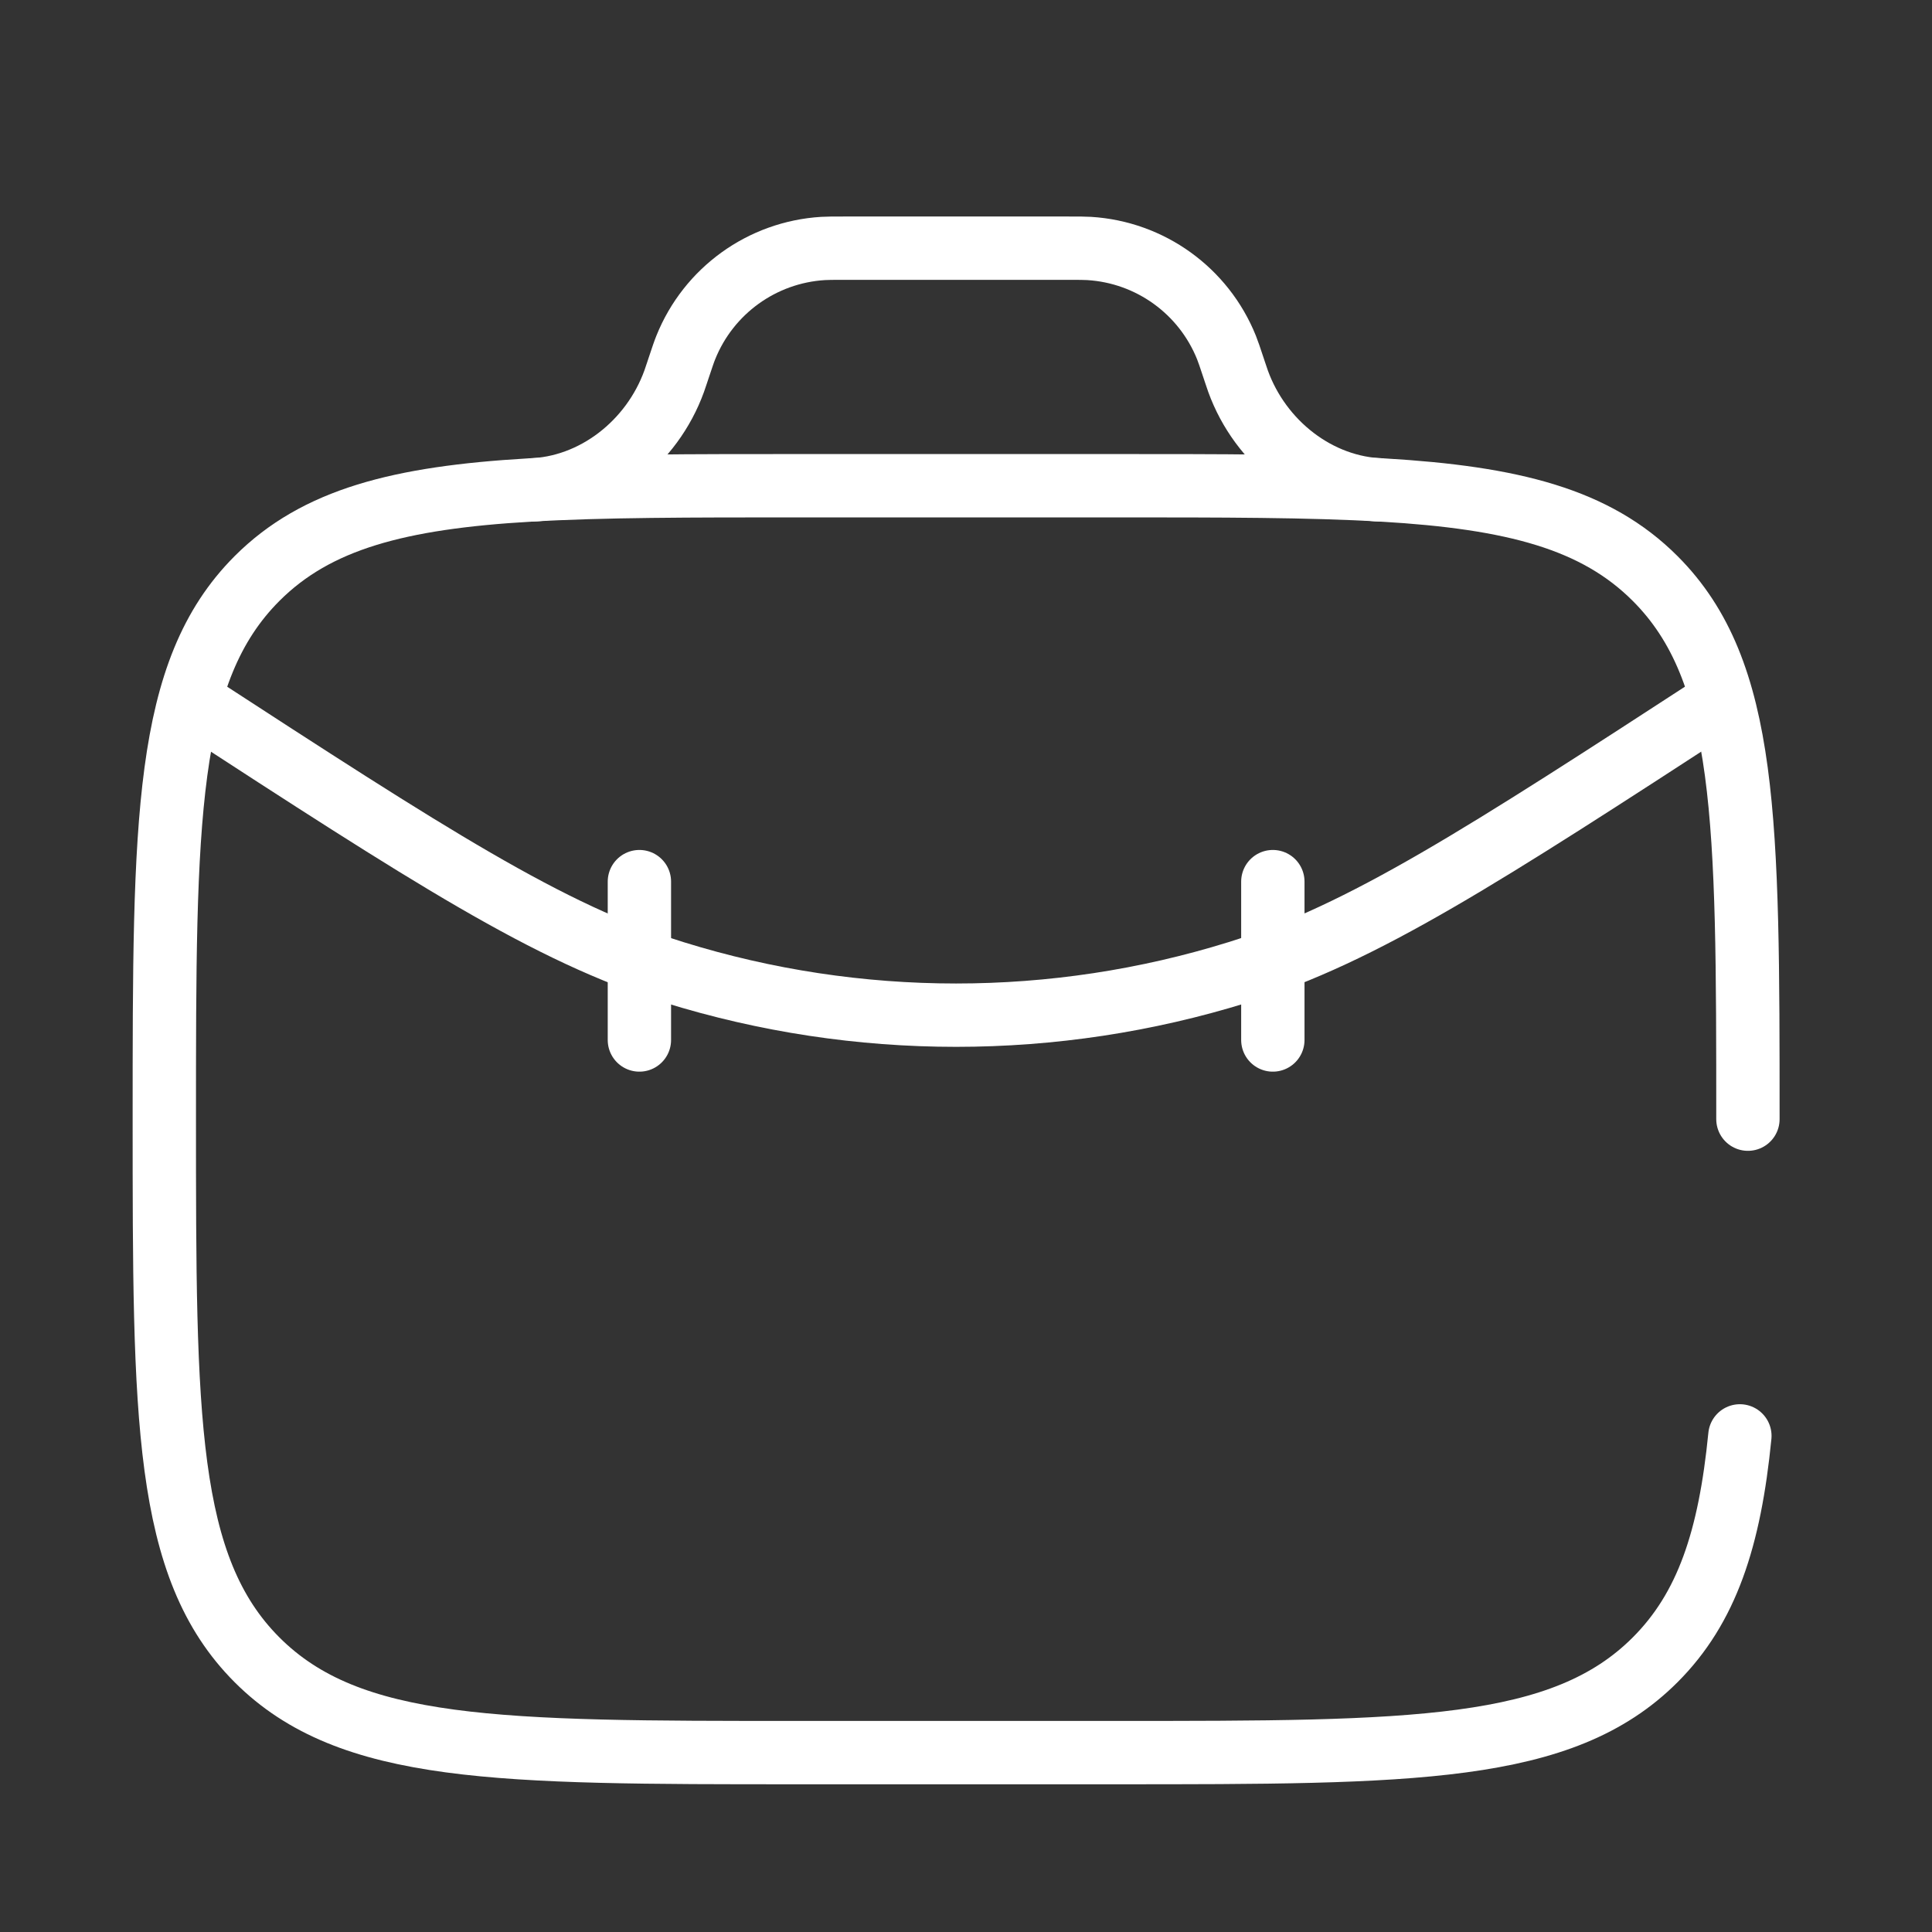 <?xml version="1.0" encoding="UTF-8"?> <svg xmlns="http://www.w3.org/2000/svg" width="61" height="61" viewBox="0 0 61 61" fill="none"><rect x="0" y="0" width="61" height="61" fill="#333333" stroke="none"/><path d="M55.188 35.336C55.188 25.908 55.188 21.194 52.258 18.265C50.383 16.389 47.775 15.714 43.665 15.472C41.358 15.336 38.577 15.336 35.188 15.336H25.188C21.798 15.336 19.017 15.336 16.71 15.472C12.601 15.714 9.992 16.389 8.116 18.265C5.188 21.194 5.188 25.908 5.188 35.336C5.188 44.764 5.188 49.478 8.116 52.407C11.045 55.336 15.759 55.336 25.188 55.336H35.188C44.615 55.336 49.33 55.336 52.258 52.407C53.892 50.774 54.614 48.586 54.934 45.336" stroke="white" stroke-width="2" stroke-linecap="round"></path><path d="M16.711 15.472C18.77 15.42 20.586 13.973 21.286 12.037C21.308 11.977 21.33 11.911 21.374 11.778L21.438 11.586C21.544 11.27 21.596 11.111 21.653 10.971C22.373 9.179 24.061 7.962 25.989 7.845C26.14 7.836 26.307 7.836 26.641 7.836H33.735C34.069 7.836 34.236 7.836 34.386 7.845C36.315 7.962 38.003 9.179 38.724 10.971C38.78 11.111 38.833 11.27 38.938 11.586L39.002 11.778C39.046 11.911 39.069 11.977 39.09 12.037C39.791 13.973 41.606 15.42 43.665 15.472" stroke="white" stroke-width="2"></path><path d="M54.34 22.133C46.815 27.024 43.053 29.469 39.087 30.701C33.289 32.503 27.082 32.503 21.284 30.701C17.318 29.469 13.556 27.024 6.031 22.133" stroke="white" stroke-width="2" stroke-linecap="round"></path><path d="M20.188 27.836V32.836" stroke="white" stroke-width="2" stroke-linecap="round"></path><path d="M40.188 27.836V32.836" stroke="white" stroke-width="2" stroke-linecap="round"></path></svg> 